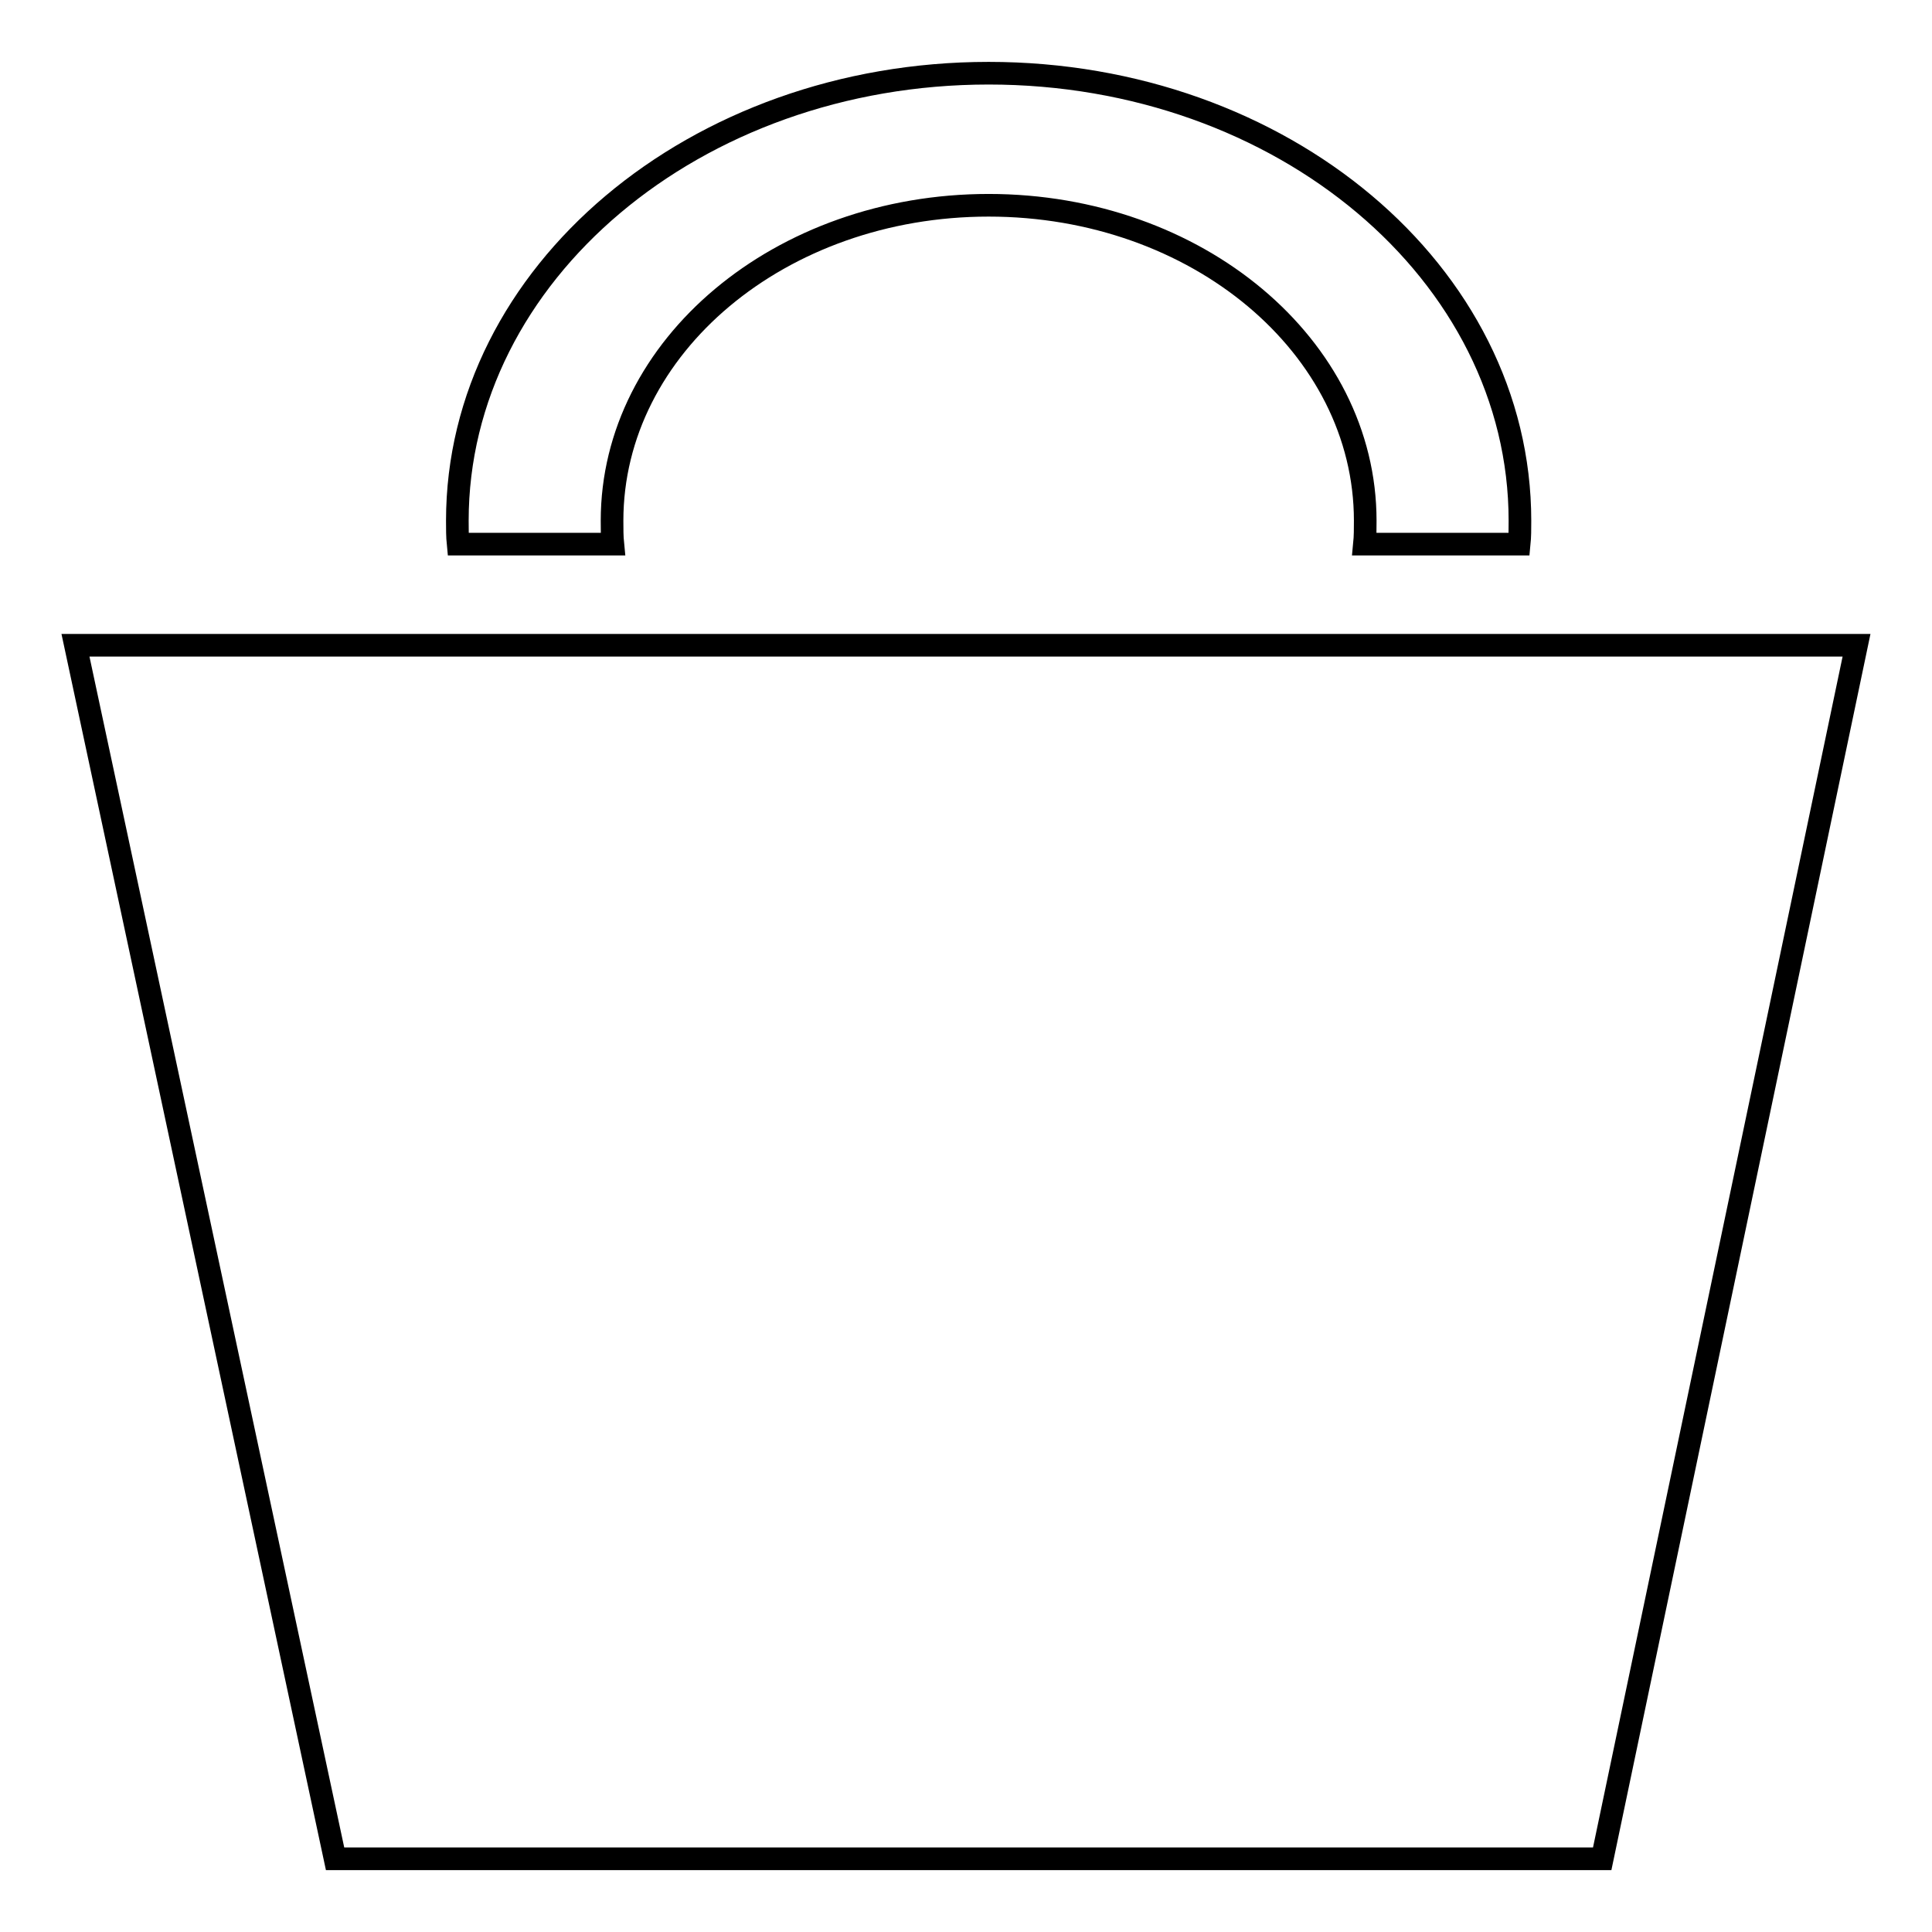 <?xml version="1.0" encoding="utf-8"?>
<!-- Svg Vector Icons : http://www.onlinewebfonts.com/icon -->
<!DOCTYPE svg PUBLIC "-//W3C//DTD SVG 1.1//EN" "http://www.w3.org/Graphics/SVG/1.1/DTD/svg11.dtd">
<svg version="1.1" xmlns="http://www.w3.org/2000/svg" xmlns:xlink="http://www.w3.org/1999/xlink" x="0px" y="0px" viewBox="0 0 256 256" enable-background="new 0 0 256 256" xml:space="preserve">
<g><g><path stroke-width="3" fill-opacity="0" stroke="#000000"  d="M212.3,246.3H44.4L10,85.5h236L212.3,246.3z"/><path stroke-width="3" fill-opacity="0" stroke="#000000"  d="M81.2,72.1c-0.1-1-0.1-2-0.1-3.1c0-23.1,22.3-41.8,49.9-41.8c27.6,0,49.9,18.7,49.9,41.8c0,1,0,2.1-0.1,3.1h20.5c0.1-1,0.1-2,0.1-3.1c0-32.8-31.5-59.3-70.4-59.3C92.1,9.7,60.6,36.3,60.6,69c0,1,0,2.1,0.1,3.1H81.2z"/></g></g>
</svg>